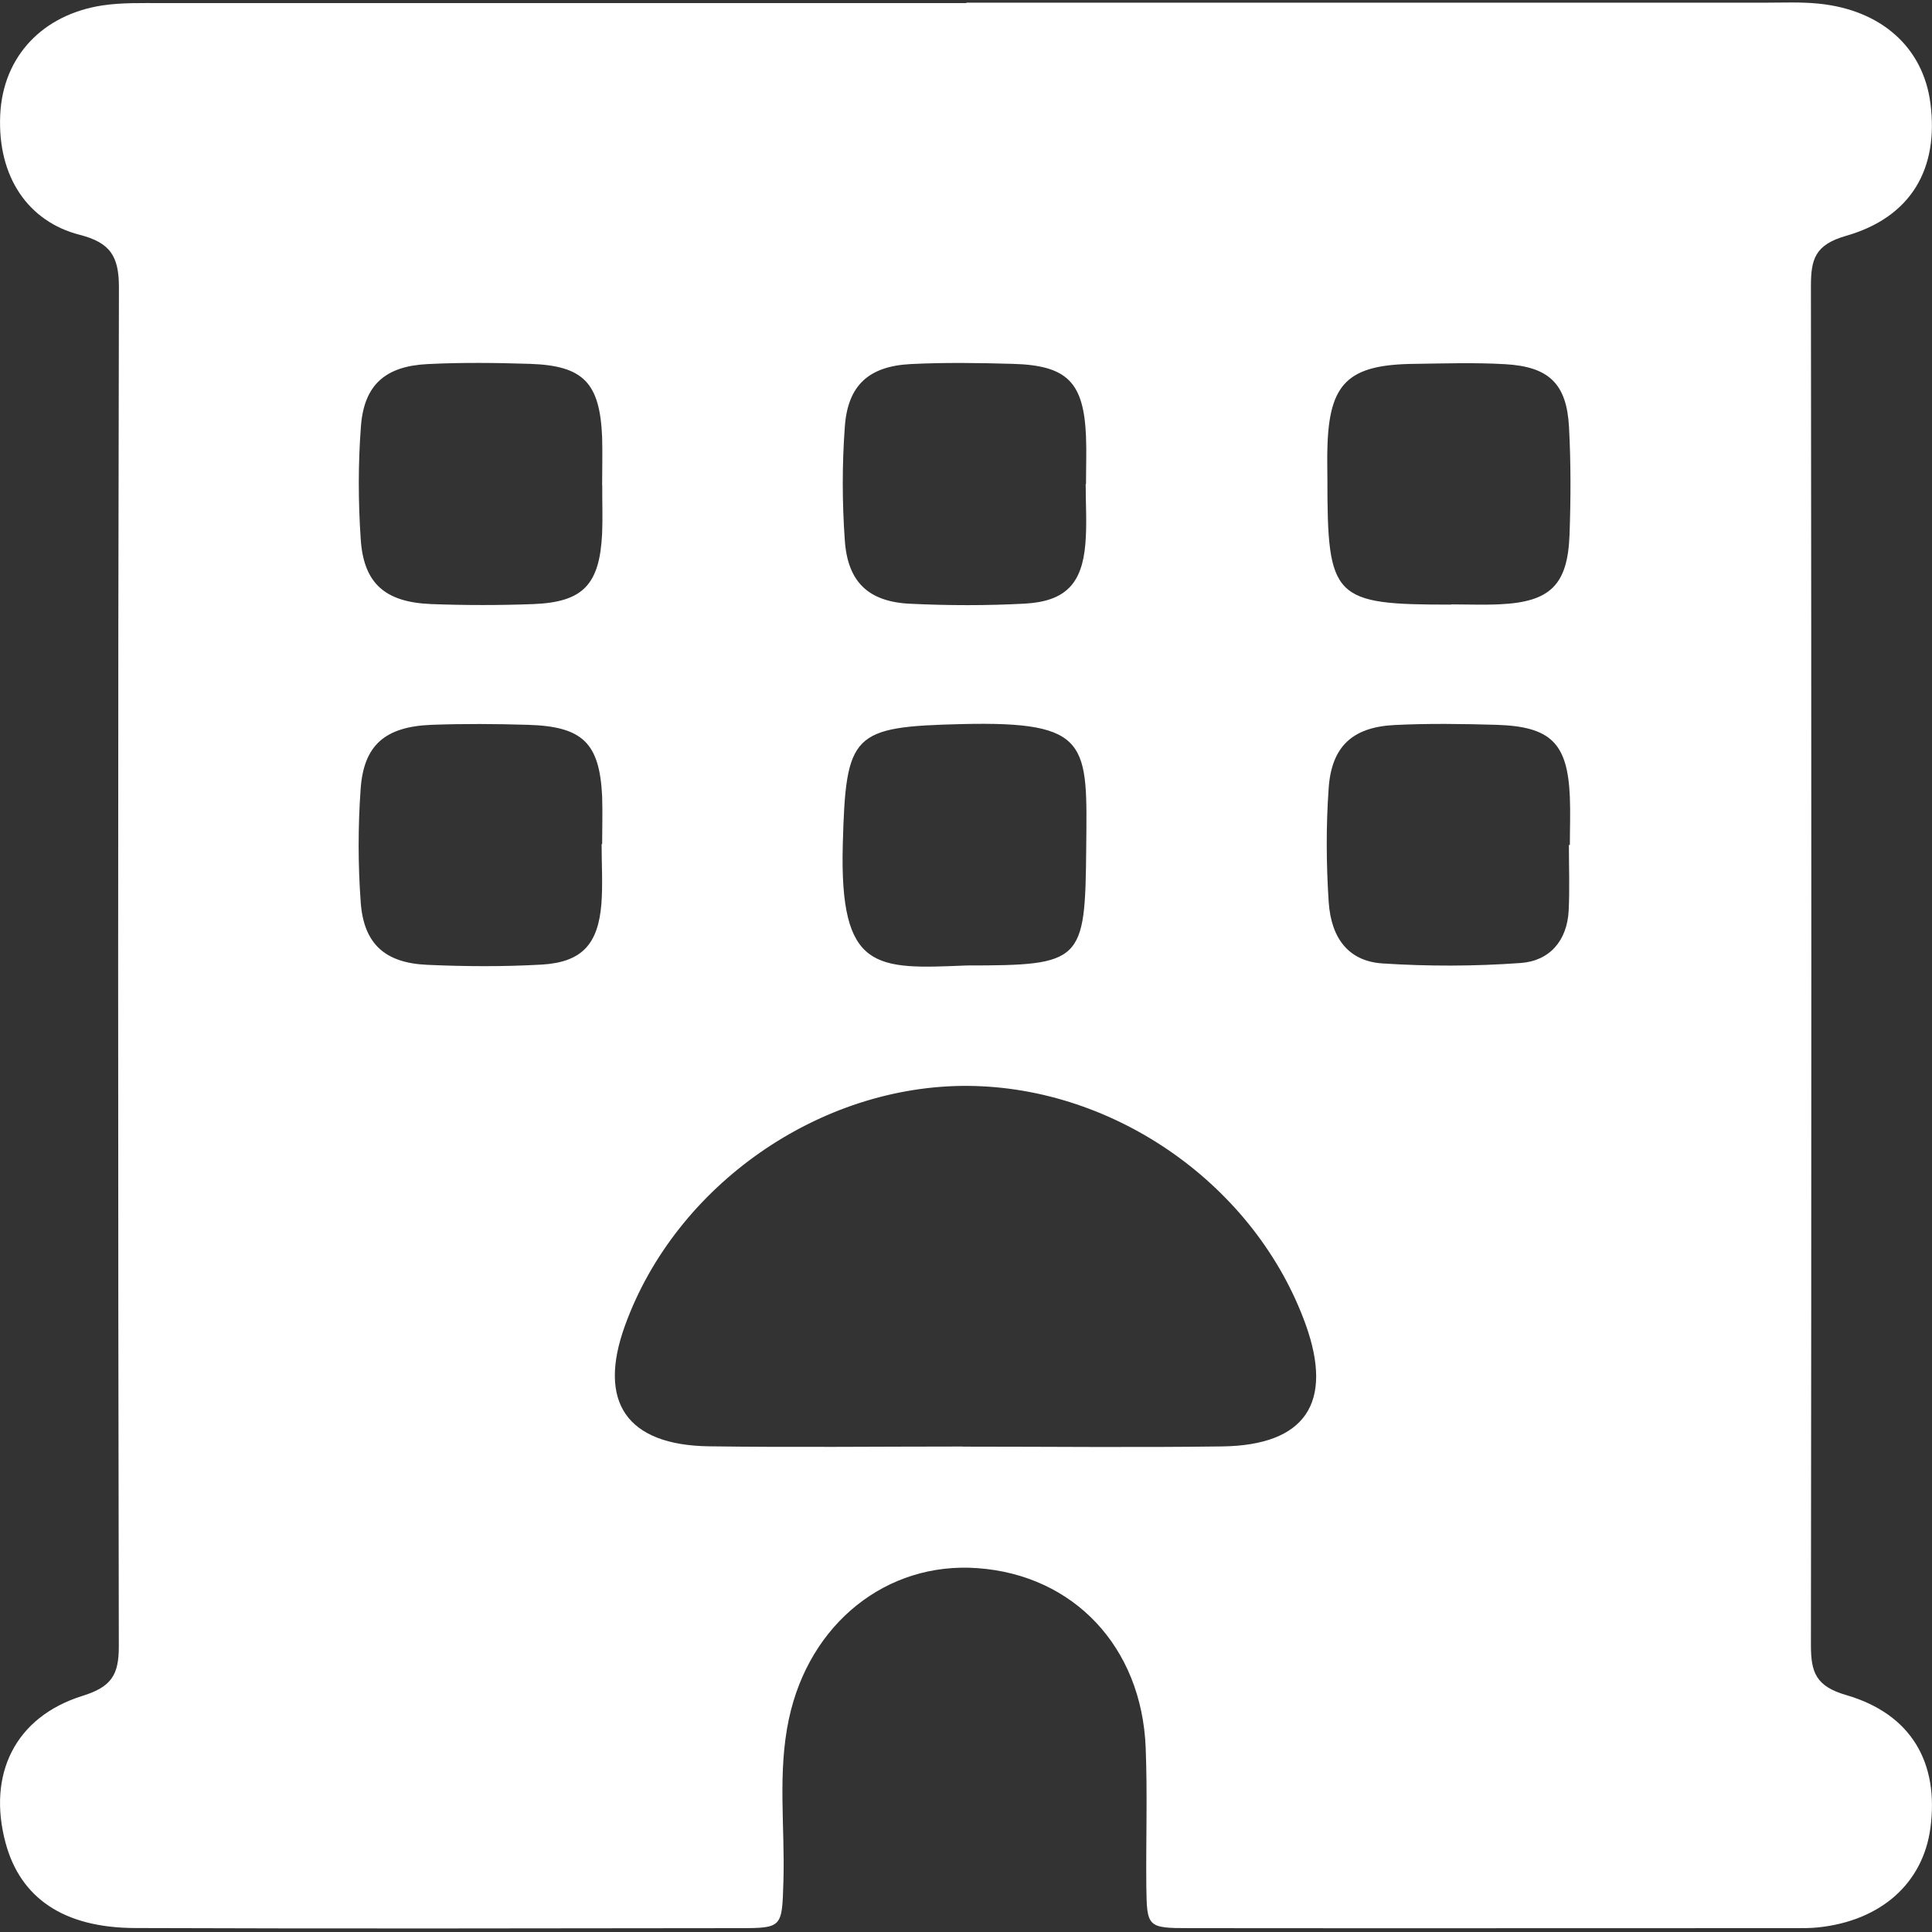 <svg width="18" height="18" viewBox="0 0 18 18" fill="none" xmlns="http://www.w3.org/2000/svg">
<rect x="0" y="0" width="18" height="18" fill="#333333" stroke="none"/>
<path d="M9.003 0.025C11.482 0.025 13.96 0.025 16.439 0.025C16.608 0.025 16.778 0.017 16.945 0.034C17.529 0.093 17.918 0.443 17.985 0.961C18.065 1.571 17.807 2.024 17.197 2.198C16.909 2.281 16.872 2.416 16.872 2.666C16.877 6.887 16.877 11.108 16.872 15.329C16.872 15.584 16.92 15.711 17.202 15.793C17.809 15.97 18.067 16.425 17.985 17.033C17.915 17.548 17.523 17.895 16.941 17.957C16.867 17.965 16.791 17.964 16.716 17.964C14.838 17.964 12.96 17.966 11.083 17.964C10.688 17.964 10.685 17.956 10.68 17.57C10.676 17.14 10.691 16.71 10.674 16.281C10.636 15.342 10.002 14.674 9.107 14.61C8.261 14.549 7.54 15.124 7.35 16.015C7.243 16.515 7.314 17.021 7.299 17.523C7.286 17.957 7.292 17.964 6.891 17.964C5.013 17.966 3.136 17.97 1.258 17.963C0.592 17.961 0.19 17.683 0.052 17.17C-0.119 16.535 0.137 15.997 0.769 15.8C1.038 15.716 1.107 15.605 1.107 15.341C1.099 11.12 1.098 6.899 1.108 2.678C1.108 2.389 1.03 2.261 0.74 2.187C0.267 2.065 -0.025 1.653 0.002 1.069C0.028 0.521 0.401 0.136 0.951 0.051C1.135 0.023 1.325 0.029 1.513 0.029C4.01 0.028 6.507 0.029 9.004 0.029L9.003 0.025ZM8.968 13.478C9.774 13.478 10.58 13.487 11.385 13.476C12.162 13.466 12.426 13.07 12.165 12.341C11.7 11.051 10.399 10.129 9.022 10.117C7.639 10.106 6.298 11.04 5.824 12.347C5.564 13.06 5.837 13.465 6.607 13.475C7.394 13.486 8.18 13.477 8.968 13.477V13.478ZM5.61 4.521C5.61 4.372 5.614 4.224 5.61 4.075C5.589 3.567 5.437 3.407 4.939 3.39C4.621 3.38 4.302 3.376 3.985 3.392C3.591 3.411 3.393 3.585 3.363 3.968C3.336 4.32 3.337 4.676 3.361 5.027C3.389 5.438 3.59 5.611 4.018 5.628C4.336 5.64 4.655 5.64 4.972 5.628C5.435 5.609 5.587 5.445 5.61 4.968C5.616 4.819 5.61 4.67 5.611 4.521H5.61ZM10.112 4.511H10.118C10.118 4.362 10.124 4.214 10.118 4.065C10.097 3.561 9.943 3.404 9.437 3.39C9.119 3.381 8.8 3.376 8.484 3.392C8.094 3.412 7.898 3.59 7.871 3.977C7.845 4.329 7.846 4.685 7.871 5.036C7.898 5.424 8.093 5.607 8.48 5.625C8.835 5.642 9.191 5.643 9.547 5.624C9.924 5.603 10.081 5.441 10.112 5.068C10.128 4.883 10.115 4.696 10.115 4.51L10.112 4.511ZM13.525 5.631C13.675 5.631 13.825 5.637 13.974 5.63C14.443 5.608 14.606 5.451 14.623 4.981C14.635 4.646 14.636 4.311 14.618 3.977C14.596 3.575 14.431 3.416 14.022 3.393C13.743 3.377 13.461 3.386 13.18 3.39C12.558 3.396 12.381 3.569 12.367 4.18C12.364 4.272 12.367 4.366 12.367 4.459C12.367 5.58 12.419 5.634 13.524 5.633L13.525 5.631ZM5.605 7.865C5.605 7.865 5.608 7.865 5.61 7.865C5.61 7.717 5.615 7.568 5.61 7.419C5.586 6.922 5.429 6.768 4.919 6.753C4.62 6.744 4.32 6.742 4.02 6.753C3.59 6.77 3.389 6.94 3.36 7.35C3.335 7.702 3.335 8.058 3.361 8.41C3.39 8.795 3.588 8.972 3.98 8.989C4.335 9.005 4.691 9.007 5.046 8.987C5.419 8.965 5.572 8.8 5.603 8.422C5.617 8.237 5.605 8.05 5.605 7.864V7.865ZM9.007 8.995C10.085 8.995 10.11 8.963 10.12 7.907C10.129 6.928 10.164 6.718 8.963 6.746C7.936 6.771 7.881 6.83 7.852 7.867C7.821 9.053 8.16 9.03 9.007 8.995ZM14.616 7.872C14.616 7.872 14.623 7.872 14.626 7.872C14.626 7.723 14.632 7.575 14.626 7.426C14.605 6.924 14.45 6.769 13.943 6.753C13.626 6.744 13.306 6.739 12.99 6.755C12.601 6.775 12.406 6.955 12.379 7.342C12.354 7.694 12.356 8.05 12.379 8.402C12.402 8.749 12.57 8.955 12.879 8.976C13.308 9.004 13.74 9.003 14.168 8.972C14.437 8.953 14.601 8.764 14.615 8.483C14.625 8.279 14.617 8.074 14.617 7.87L14.616 7.872Z" fill="white"/>
</svg>
